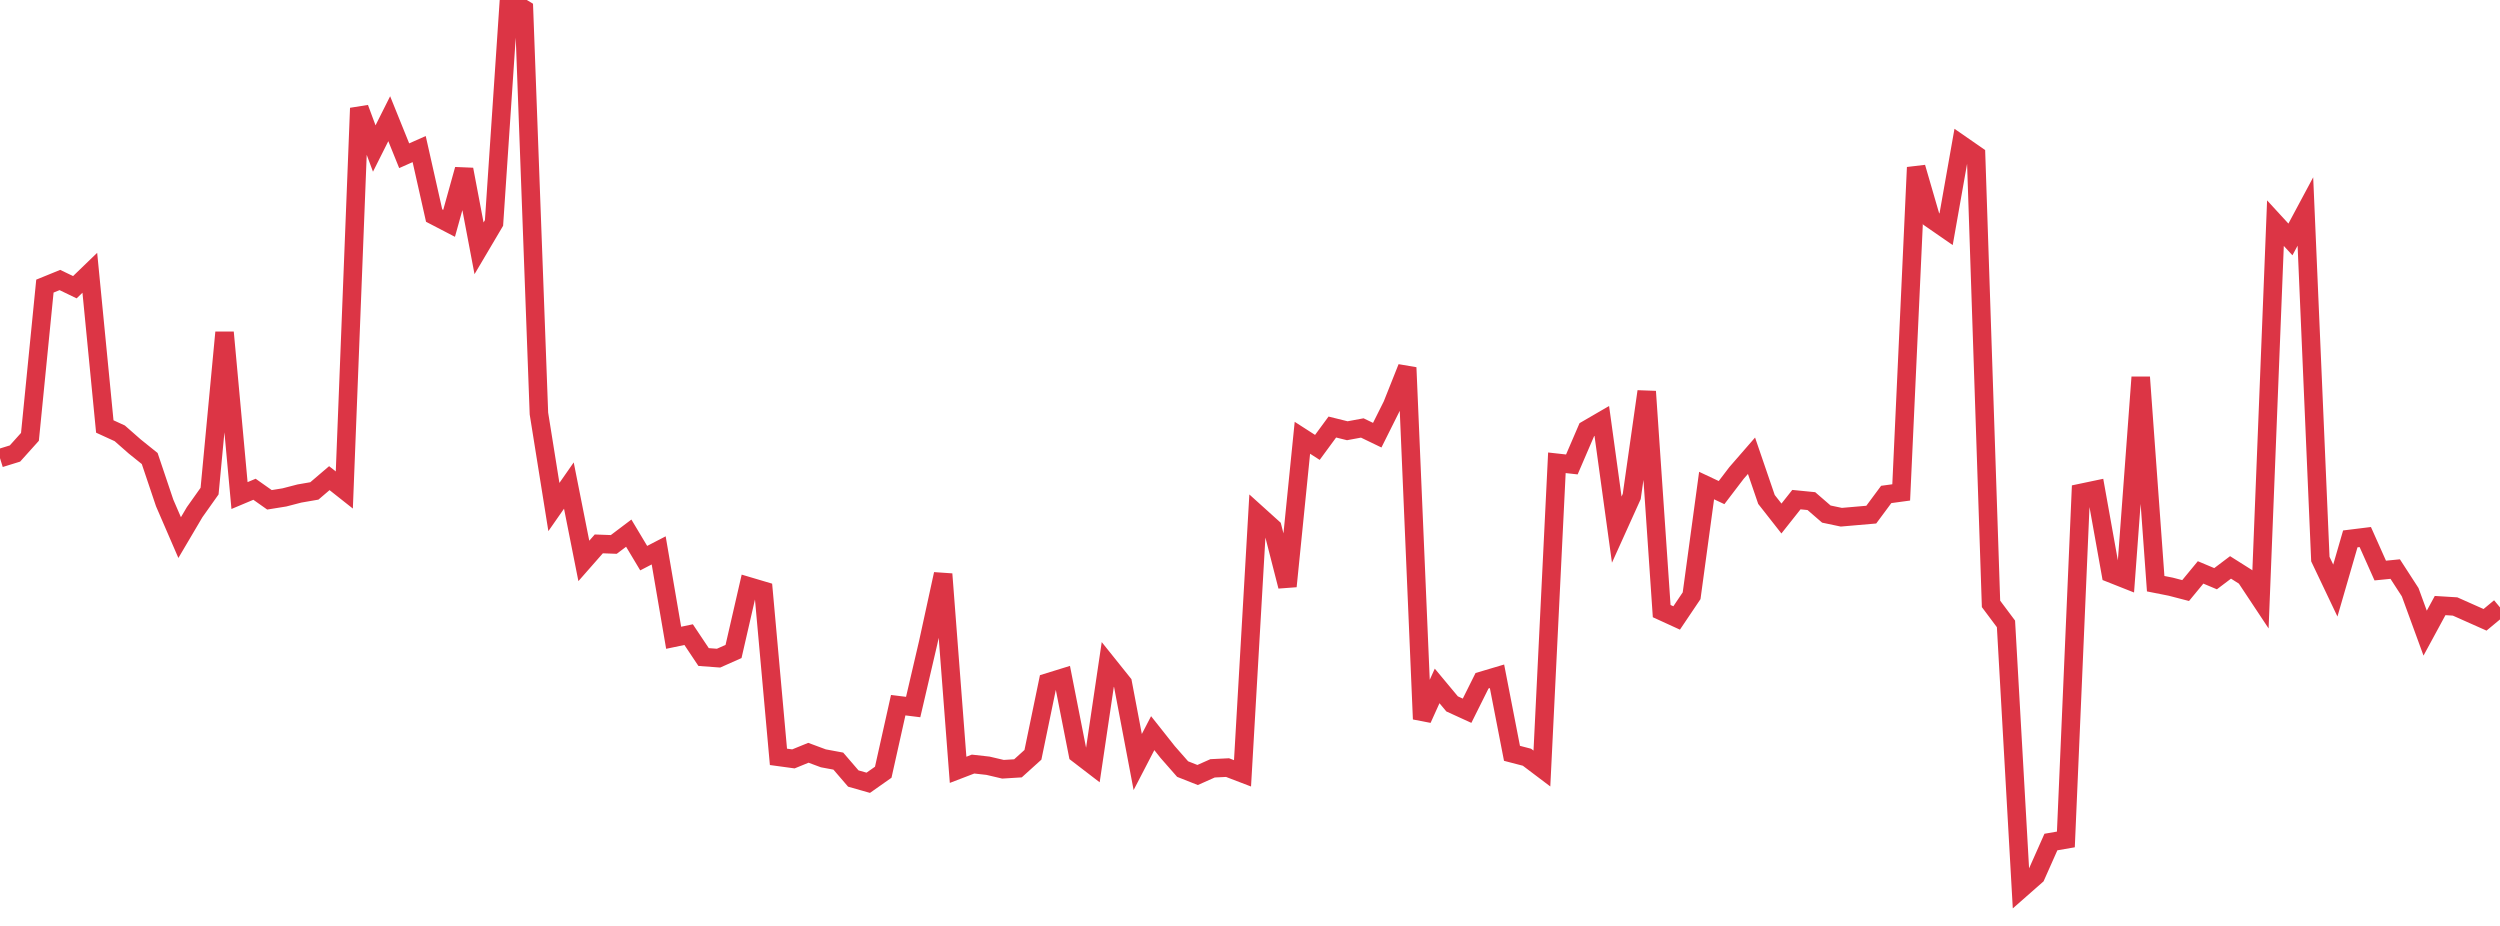 <?xml version="1.0" standalone="no"?>
<!DOCTYPE svg PUBLIC "-//W3C//DTD SVG 1.1//EN" "http://www.w3.org/Graphics/SVG/1.1/DTD/svg11.dtd">
<svg width="135" height="50" viewBox="0 0 135 50" preserveAspectRatio="none" class="sparkline" xmlns="http://www.w3.org/2000/svg"
xmlns:xlink="http://www.w3.org/1999/xlink"><path  class="sparkline--line" d="M 0 24.74 L 0 24.74 L 0.808 24.49 L 1.617 23.59 L 2.425 15.45 L 3.234 15.12 L 4.042 15.51 L 4.85 14.73 L 5.659 23.03 L 6.467 23.4 L 7.275 24.11 L 8.084 24.76 L 8.892 27.16 L 9.701 29.03 L 10.509 27.66 L 11.317 26.52 L 12.126 17.95 L 12.934 26.76 L 13.743 26.42 L 14.551 26.99 L 15.359 26.86 L 16.168 26.65 L 16.976 26.51 L 17.784 25.82 L 18.593 26.46 L 19.401 5.84 L 20.21 8.02 L 21.018 6.41 L 21.826 8.41 L 22.635 8.05 L 23.443 11.64 L 24.251 12.06 L 25.06 9.15 L 25.868 13.41 L 26.677 12.04 L 27.485 0 L 28.293 0.49 L 29.102 22.33 L 29.91 27.38 L 30.719 26.22 L 31.527 30.29 L 32.335 29.37 L 33.144 29.4 L 33.952 28.79 L 34.76 30.14 L 35.569 29.72 L 36.377 34.44 L 37.186 34.27 L 37.994 35.48 L 38.802 35.54 L 39.611 35.18 L 40.419 31.66 L 41.228 31.9 L 42.036 40.87 L 42.844 40.98 L 43.653 40.65 L 44.461 40.95 L 45.269 41.1 L 46.078 42.04 L 46.886 42.27 L 47.695 41.7 L 48.503 38.08 L 49.311 38.18 L 50.12 34.71 L 50.928 31 L 51.737 41.57 L 52.545 41.26 L 53.353 41.35 L 54.162 41.54 L 54.97 41.49 L 55.778 40.76 L 56.587 36.85 L 57.395 36.6 L 58.204 40.71 L 59.012 41.33 L 59.82 35.88 L 60.629 36.89 L 61.437 41.15 L 62.246 39.59 L 63.054 40.61 L 63.862 41.53 L 64.671 41.85 L 65.479 41.49 L 66.287 41.45 L 67.096 41.76 L 67.904 27.77 L 68.713 28.5 L 69.521 31.66 L 70.329 23.64 L 71.138 24.16 L 71.946 23.06 L 72.754 23.26 L 73.563 23.11 L 74.371 23.5 L 75.18 21.88 L 75.988 19.85 L 76.796 38.83 L 77.605 37.04 L 78.413 38.01 L 79.222 38.38 L 80.03 36.76 L 80.838 36.52 L 81.647 40.68 L 82.455 40.89 L 83.263 41.5 L 84.072 24.99 L 84.88 25.08 L 85.689 23.2 L 86.497 22.73 L 87.305 28.6 L 88.114 26.81 L 88.922 21.14 L 89.731 33 L 90.539 33.37 L 91.347 32.17 L 92.156 26.22 L 92.964 26.6 L 93.772 25.54 L 94.581 24.61 L 95.389 26.97 L 96.198 28 L 97.006 26.98 L 97.814 27.06 L 98.623 27.76 L 99.431 27.93 L 100.24 27.86 L 101.048 27.79 L 101.856 26.7 L 102.665 26.59 L 103.473 9.04 L 104.281 11.82 L 105.09 12.38 L 105.898 7.81 L 106.707 8.37 L 107.515 32.61 L 108.323 33.69 L 109.132 48 L 109.94 47.29 L 110.749 45.47 L 111.557 45.33 L 112.365 26.62 L 113.174 26.45 L 113.982 30.96 L 114.79 31.28 L 115.599 20.37 L 116.407 31.52 L 117.216 31.68 L 118.024 31.89 L 118.832 30.91 L 119.641 31.25 L 120.449 30.64 L 121.257 31.15 L 122.066 32.37 L 122.874 12.05 L 123.683 12.93 L 124.491 11.42 L 125.299 30.19 L 126.108 31.89 L 126.916 29.1 L 127.725 29 L 128.533 30.81 L 129.341 30.73 L 130.15 31.98 L 130.958 34.19 L 131.766 32.7 L 132.575 32.75 L 133.383 33.11 L 134.192 33.47 L 135 32.8" fill="none" stroke-width="1" stroke="#dc3545"></path></svg>